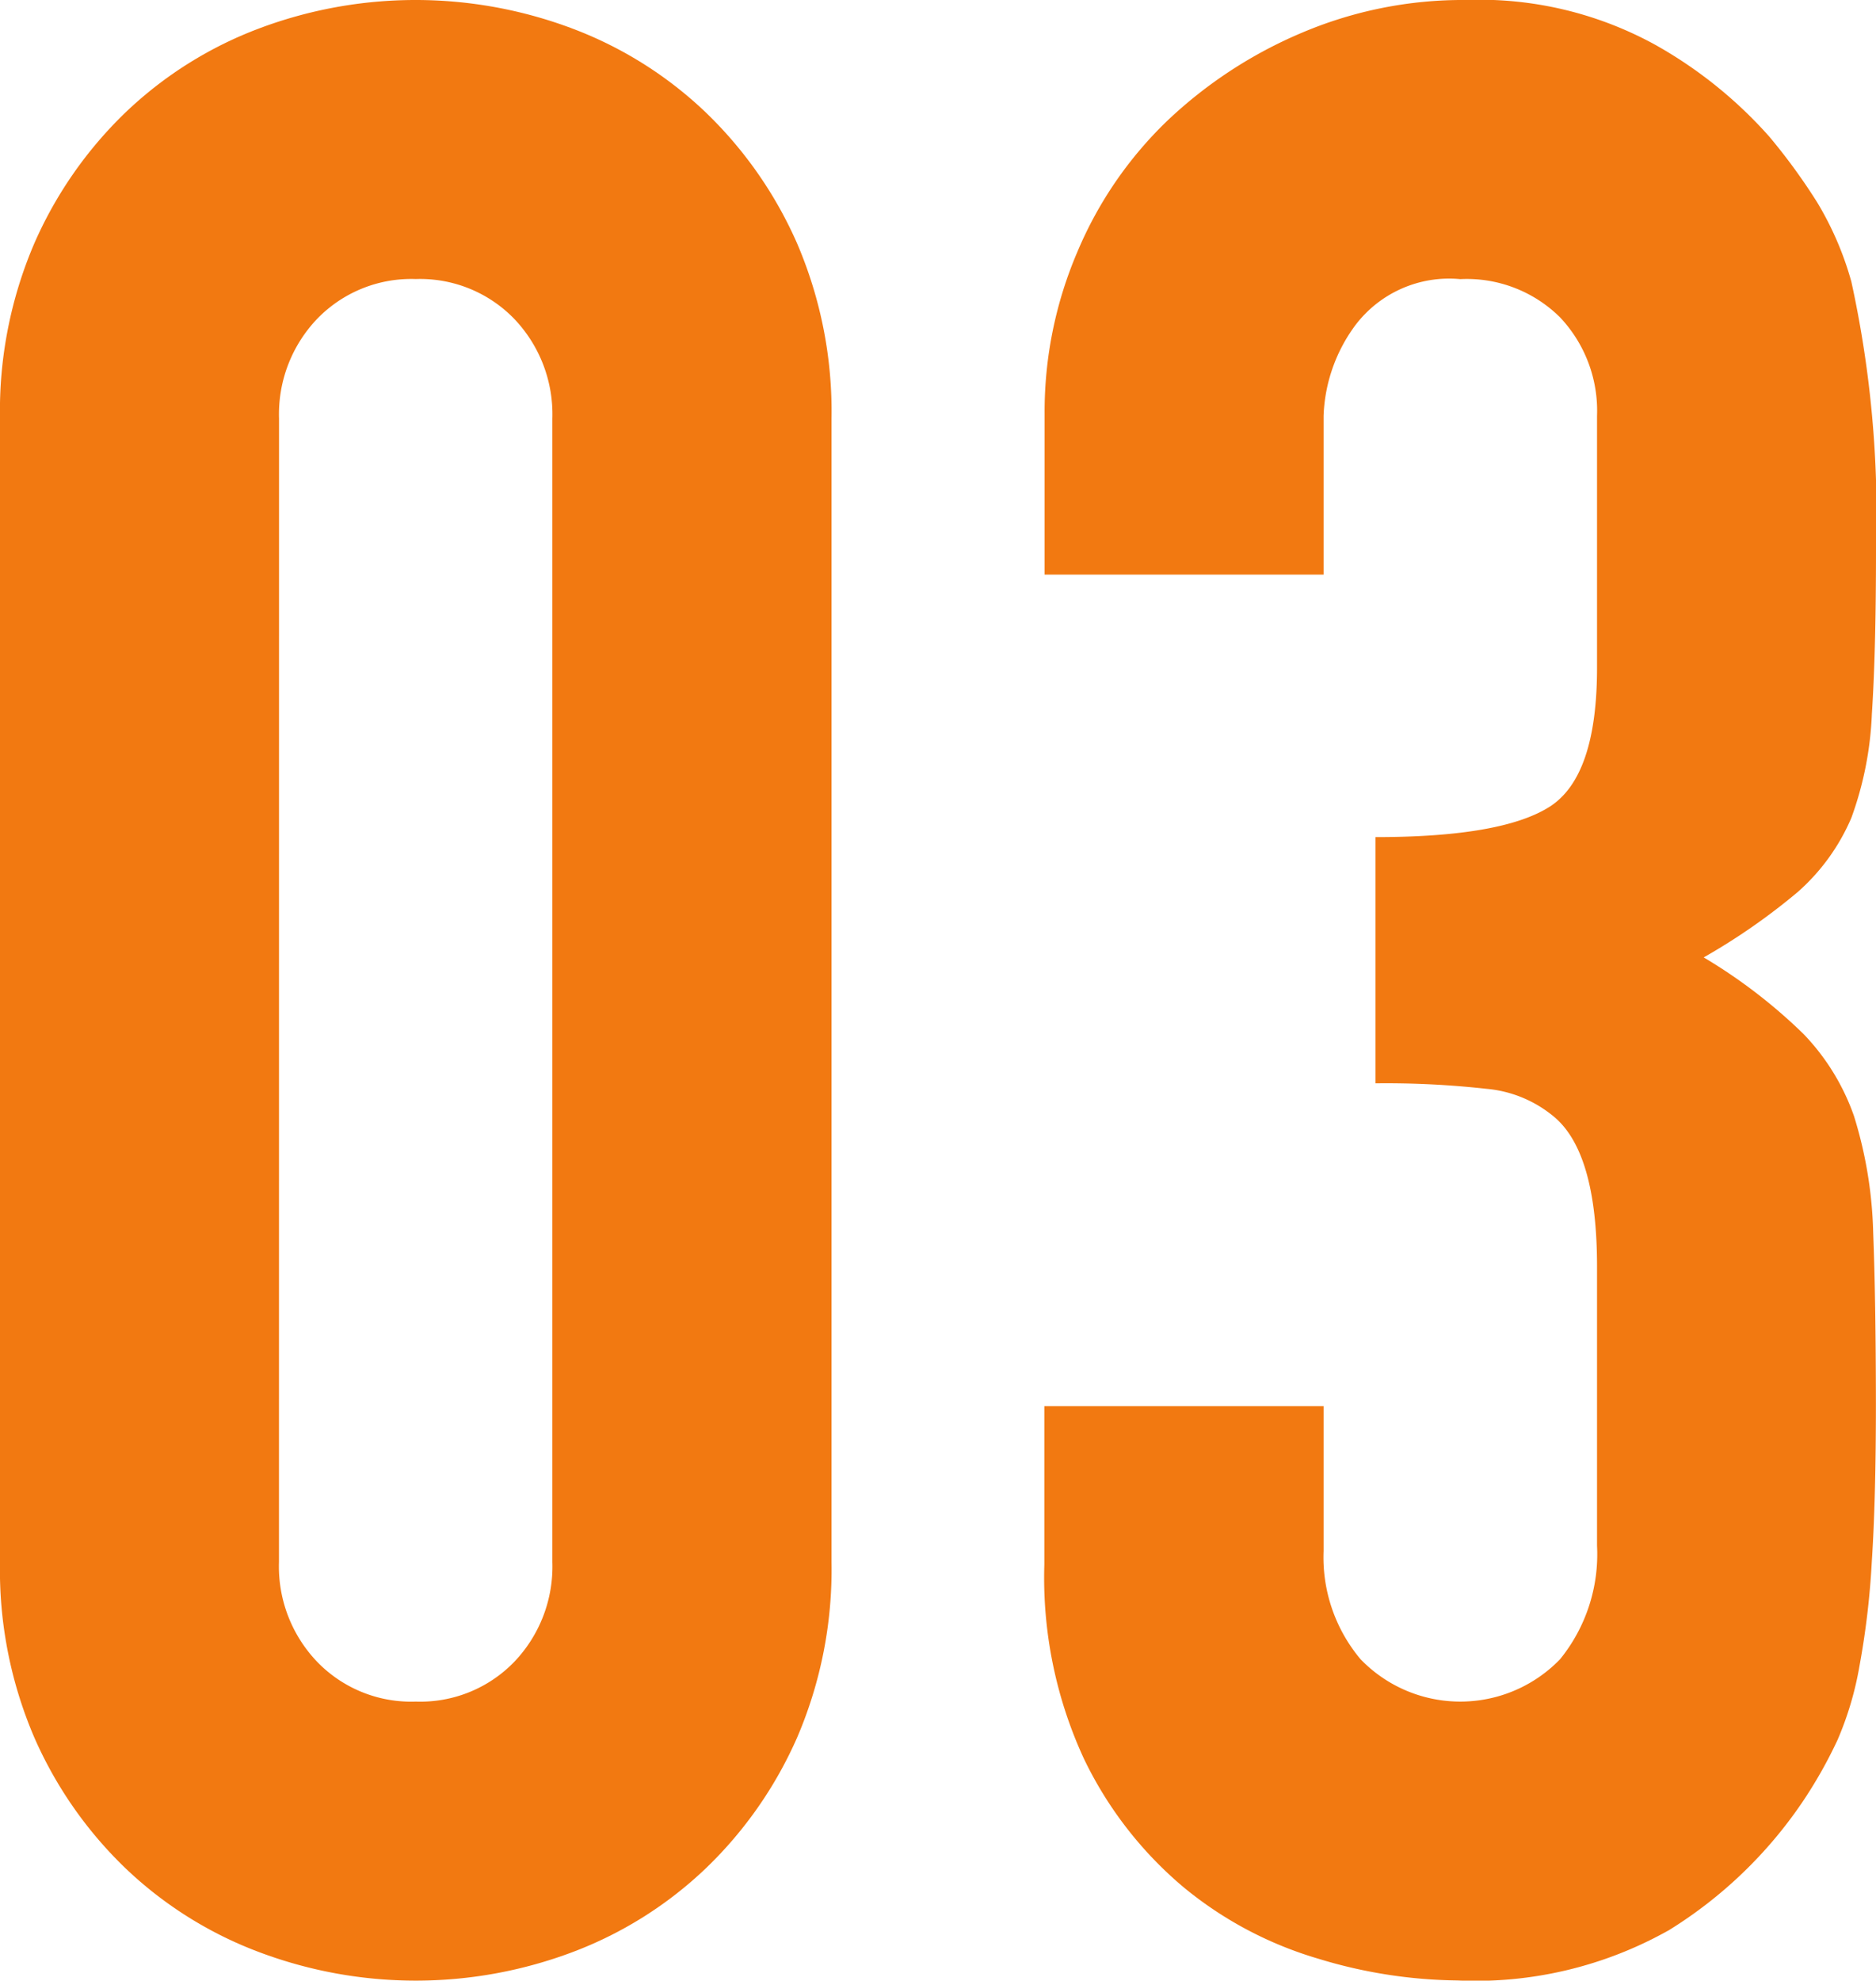 <svg id="merit-num03" xmlns="http://www.w3.org/2000/svg" xmlns:xlink="http://www.w3.org/1999/xlink" width="63.172" height="66.672" viewBox="0 0 63.172 66.672">
  <defs>
    <clipPath id="clip-path">
      <rect id="長方形_603" data-name="長方形 603" width="63.172" height="66.672" transform="translate(0 0)" fill="none"/>
    </clipPath>
  </defs>
  <g id="グループ_3760" data-name="グループ 3760" clip-path="url(#clip-path)">
    <path id="パス_12652" data-name="パス 12652" d="M0,14.089A14.292,14.292,0,0,1,1.152,8.2,13.8,13.8,0,0,1,4.237,3.775,13.263,13.263,0,0,1,8.7.967a14.98,14.98,0,0,1,10.59,0,13.273,13.273,0,0,1,4.466,2.808A13.83,13.83,0,0,1,26.844,8.2,14.324,14.324,0,0,1,28,14.089V52.582a14.326,14.326,0,0,1-1.152,5.894,13.8,13.8,0,0,1-3.085,4.42,13.26,13.26,0,0,1-4.466,2.809,14.98,14.98,0,0,1-10.59,0A13.251,13.251,0,0,1,4.237,62.9a13.773,13.773,0,0,1-3.085-4.42A14.294,14.294,0,0,1,0,52.582ZM9.394,52.582a4.639,4.639,0,0,0,1.289,3.361A4.4,4.4,0,0,0,14,57.279a4.4,4.4,0,0,0,3.315-1.336A4.643,4.643,0,0,0,18.6,52.582V14.089a4.65,4.65,0,0,0-1.289-3.361A4.411,4.411,0,0,0,14,9.393a4.406,4.406,0,0,0-3.315,1.335,4.646,4.646,0,0,0-1.289,3.361Z" fill="#f27911"/>
    <path id="パス_12653" data-name="パス 12653" d="M46.319,28.179q4.234,0,5.848-1.013t1.611-4.7V14a4.582,4.582,0,0,0-1.243-3.315,4.456,4.456,0,0,0-3.362-1.289,3.962,3.962,0,0,0-3.544,1.566A5.439,5.439,0,0,0,44.57,14v5.342H35.176V13.906a13.653,13.653,0,0,1,1.106-5.434,13.21,13.21,0,0,1,3.039-4.42,15.106,15.106,0,0,1,4.512-2.947A13.858,13.858,0,0,1,49.358,0a12.283,12.283,0,0,1,6.4,1.519A14.805,14.805,0,0,1,59.58,4.6a20.185,20.185,0,0,1,1.611,2.211,10.748,10.748,0,0,1,1.151,2.67,36.691,36.691,0,0,1,.83,9.025q0,3.408-.139,5.525a11.521,11.521,0,0,1-.691,3.5,6.986,6.986,0,0,1-1.795,2.487,21.282,21.282,0,0,1-3.177,2.21,17.921,17.921,0,0,1,3.361,2.578,7.6,7.6,0,0,1,1.7,2.763,14.306,14.306,0,0,1,.646,3.914q.088,2.258.092,5.755,0,3.225-.139,5.341a27.5,27.5,0,0,1-.414,3.5,10.986,10.986,0,0,1-.737,2.486,15.3,15.3,0,0,1-1.2,2.118,14.882,14.882,0,0,1-4.467,4.283,13.272,13.272,0,0,1-7.136,1.7,16.563,16.563,0,0,1-4.7-.737,12.776,12.776,0,0,1-4.512-2.394,12.987,12.987,0,0,1-3.362-4.328,14.516,14.516,0,0,1-1.335-6.538V47.333H44.57v4.881a5.333,5.333,0,0,0,1.243,3.637,4.669,4.669,0,0,0,6.722,0,5.607,5.607,0,0,0,1.243-3.821V42.637q0-3.869-1.473-5.065a4.107,4.107,0,0,0-2.257-.921,30.483,30.483,0,0,0-3.729-.184Z" fill="#f27911"/>
  </g>
</svg>
